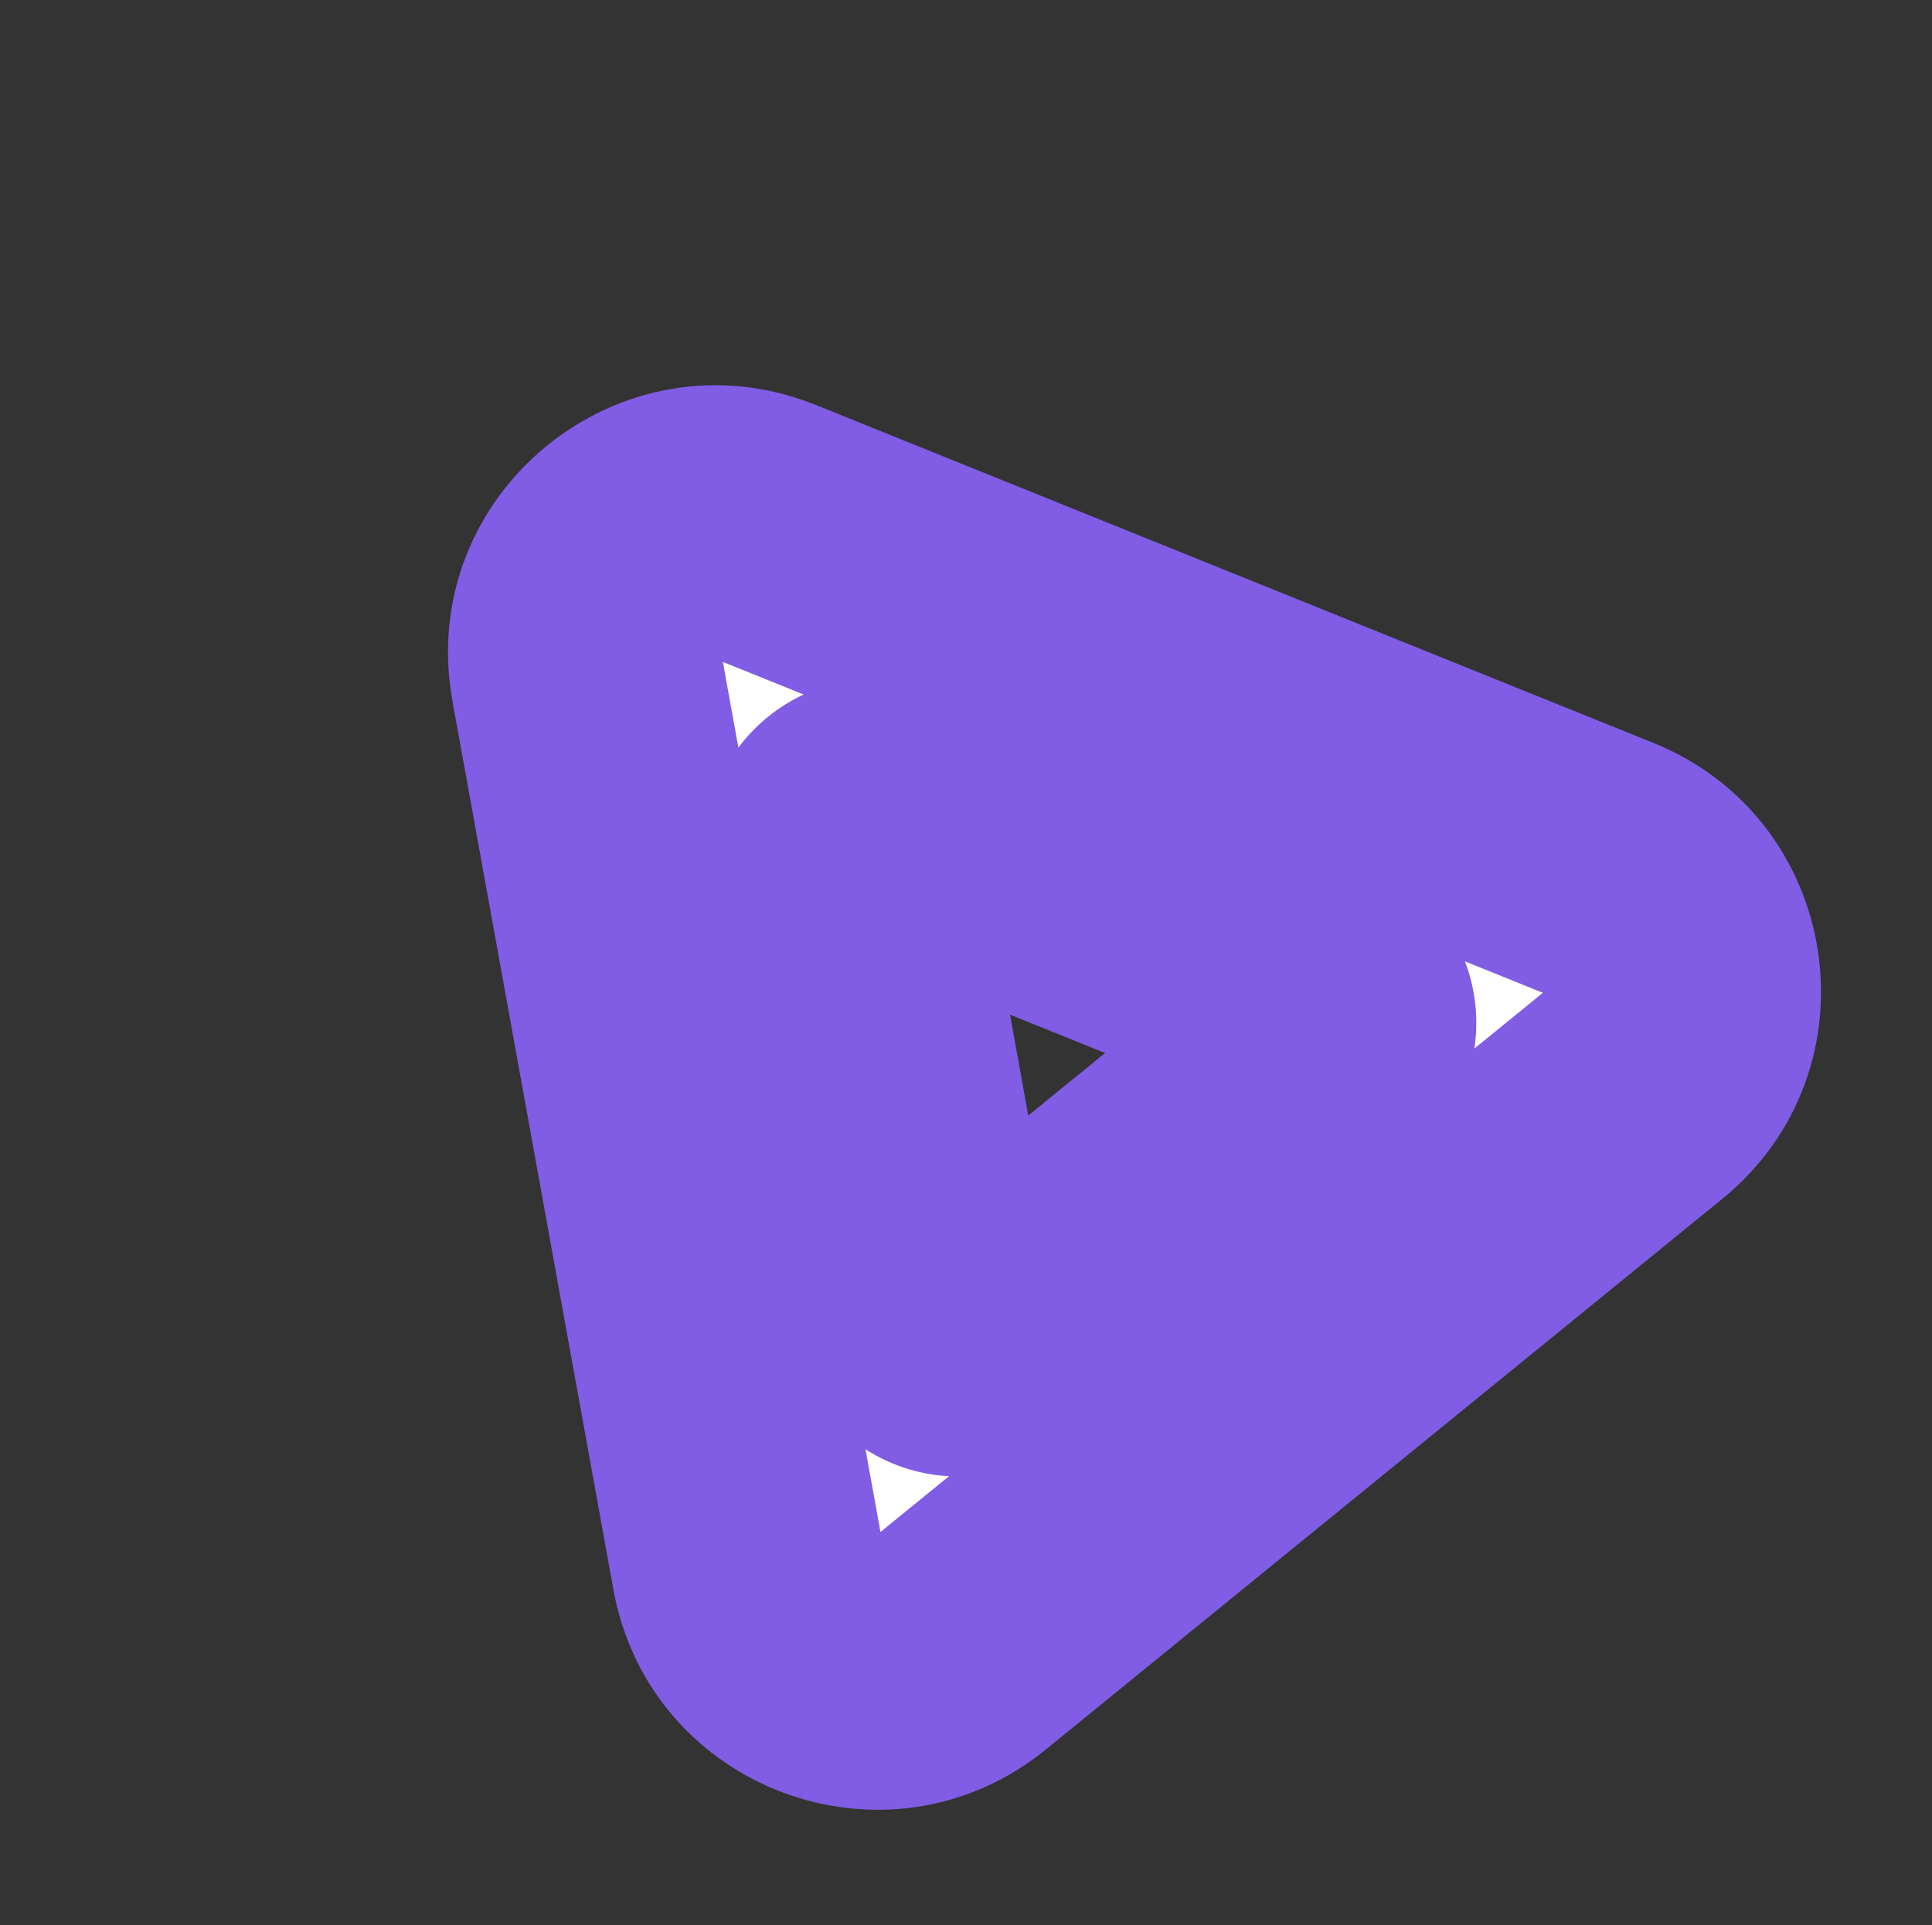 <svg width="283" height="282" viewBox="0 0 283 282" fill="none" xmlns="http://www.w3.org/2000/svg">
<rect x="0" y="0" width="283" height="282" fill="#333333" stroke="none"/>
<mask id="path-1-outside-1" maskUnits="userSpaceOnUse" x="-0.639" y="-0.284" width="284.416" height="282.54" fill="black">
<rect fill="white" x="-0.639" y="-0.284" width="284.416" height="282.54"/>
<path fill-rule="evenodd" clip-rule="evenodd" d="M112.068 77.887L234.703 127.373C248.273 132.849 250.994 150.874 239.645 160.112L140.581 240.751C129.233 249.989 112.135 243.667 109.527 229.268L85.956 99.142C83.258 84.249 98.031 72.223 112.068 77.887ZM129.913 119.812L193.234 145.315C196.629 146.682 197.311 151.19 194.473 153.5L143.274 195.177C140.436 197.487 136.16 195.904 135.51 192.303L123.388 125.124C122.717 121.403 126.406 118.4 129.913 119.812Z"/>
</mask>
<path fill-rule="evenodd" clip-rule="evenodd" d="M112.068 77.887L234.703 127.373C248.273 132.849 250.994 150.874 239.645 160.112L140.581 240.751C129.233 249.989 112.135 243.667 109.527 229.268L85.956 99.142C83.258 84.249 98.031 72.223 112.068 77.887ZM129.913 119.812L193.234 145.315C196.629 146.682 197.311 151.19 194.473 153.5L143.274 195.177C140.436 197.487 136.16 195.904 135.51 192.303L123.388 125.124C122.717 121.403 126.406 118.4 129.913 119.812Z" fill="white"/>
<path d="M234.703 127.373L242.187 108.826L242.187 108.826L234.703 127.373ZM112.068 77.887L104.583 96.434L104.583 96.434L112.068 77.887ZM239.645 160.112L227.019 144.601L239.645 160.112ZM140.581 240.751L127.955 225.241L127.955 225.241L140.581 240.751ZM109.527 229.268L89.847 232.833L89.847 232.833L109.527 229.268ZM85.956 99.142L66.276 102.707L85.956 99.142ZM193.234 145.315L185.763 163.867L193.234 145.315ZM129.913 119.812L122.442 138.364L122.442 138.364L129.913 119.812ZM194.473 153.5L181.847 137.99L194.473 153.5ZM143.274 195.177L155.9 210.687L143.274 195.177ZM135.51 192.303L155.192 188.751L135.51 192.303ZM123.388 125.124L103.706 128.676L103.706 128.676L123.388 125.124ZM242.187 108.826L119.552 59.34L104.583 96.434L227.219 145.92L242.187 108.826ZM252.271 175.623C275.425 156.775 269.873 119.999 242.187 108.826L227.219 145.92C227.246 145.931 227.198 145.915 227.113 145.85C227.032 145.787 226.955 145.71 226.893 145.628C226.775 145.473 226.749 145.361 226.743 145.318C226.736 145.274 226.727 145.159 226.794 144.977C226.83 144.88 226.88 144.784 226.94 144.7C227.002 144.612 227.043 144.582 227.019 144.601L252.271 175.623ZM153.207 256.262L252.271 175.623L227.019 144.601L127.955 225.241L153.207 256.262ZM89.847 232.833C95.168 262.21 130.053 275.11 153.207 256.262L127.955 225.241C127.932 225.259 127.97 225.226 128.068 225.183C128.162 225.141 128.267 225.112 128.369 225.096C128.561 225.068 128.671 225.099 128.713 225.115C128.755 225.13 128.859 225.178 128.986 225.325C129.054 225.402 129.114 225.493 129.159 225.586C129.205 225.682 129.212 225.733 129.206 225.703L89.847 232.833ZM66.276 102.707L89.847 232.833L129.206 225.703L105.635 95.578L66.276 102.707ZM119.552 59.34C90.913 47.784 60.772 72.32 66.276 102.707L105.635 95.578C105.628 95.536 105.641 95.584 105.629 95.698C105.619 95.808 105.591 95.921 105.551 96.024C105.475 96.217 105.389 96.294 105.362 96.317C105.335 96.338 105.242 96.407 105.037 96.442C104.929 96.46 104.812 96.464 104.702 96.453C104.589 96.441 104.544 96.418 104.583 96.434L119.552 59.34ZM200.706 126.763L137.385 101.261L122.442 138.364L185.763 163.867L200.706 126.763ZM207.099 169.011C221.747 157.087 218.226 133.819 200.706 126.763L185.763 163.867C175.031 159.545 172.875 145.293 181.847 137.99L207.099 169.011ZM155.9 210.687L207.099 169.011L181.847 137.99L130.648 179.666L155.9 210.687ZM115.828 195.854C119.182 214.442 141.252 222.611 155.9 210.687L130.648 179.666C139.62 172.363 153.138 177.366 155.192 188.751L115.828 195.854ZM103.706 128.676L115.828 195.854L155.192 188.751L143.07 121.573L103.706 128.676ZM137.385 101.261C119.283 93.97 100.24 109.471 103.706 128.676L143.07 121.573C145.193 133.335 133.529 142.83 122.442 138.364L137.385 101.261Z" fill="#805DE4" mask="url(#path-1-outside-1)"/>
</svg>
